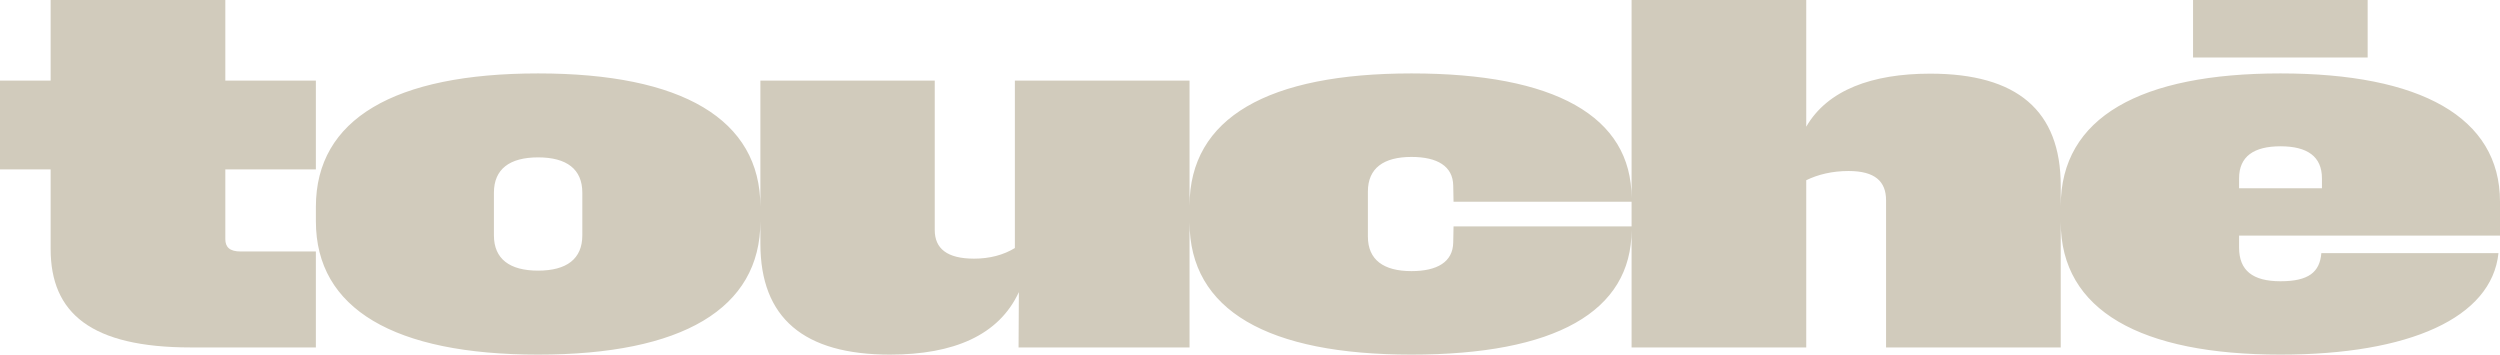 <svg width="141" height="20" viewBox="0 0 141 20" fill="none" xmlns="http://www.w3.org/2000/svg">
<g clip-path="url(#clip0_1239_2935)">
<path d="M12.708 13.482V9.553H17.815V4.545H12.708V0H2.856V4.545H0V9.553H2.856V14.041C2.856 17.657 5.124 19.596 10.769 19.596H17.815V14.184H13.574C12.951 14.184 12.708 13.937 12.708 13.482Z" fill="#D1CBBC"/>
<path d="M141 13.287V11.374C141 6.6 136.498 4.141 128.621 4.141C120.744 4.141 116.225 6.6 116.225 11.622V10.477C116.225 6.236 113.767 4.154 108.867 4.154C105.578 4.154 103.067 5.078 101.872 7.146V0H92.021V11.179C92.021 6.547 87.676 4.141 79.607 4.141C71.539 4.141 67.09 6.626 67.09 11.609V4.545H57.239V13.989C56.599 14.38 55.819 14.588 54.936 14.588C53.412 14.588 52.72 14.016 52.72 12.975V4.545H42.886V11.66C42.886 6.717 38.454 4.141 30.351 4.141C22.248 4.141 17.816 6.717 17.816 11.66V12.481C17.816 17.424 22.248 20 30.351 20C38.454 20 42.886 17.424 42.886 12.481V13.742C42.886 17.944 45.344 20 50.192 20C53.794 20 56.339 18.907 57.464 16.474L57.447 19.596H67.09V12.532C67.09 17.515 71.522 20 79.607 20C87.692 20 92.021 17.592 92.021 12.962V19.596H101.872V10.165C102.53 9.84 103.345 9.645 104.261 9.645C105.75 9.645 106.374 10.231 106.374 11.297V19.596H116.225V12.519C116.225 17.542 120.778 20 128.621 20C135.876 20 140.533 17.931 140.914 14.275H130.924C130.837 15.355 130.197 15.863 128.621 15.863C127.046 15.863 126.284 15.251 126.284 13.963V13.287H141ZM126.284 10.06C126.284 8.824 127.115 8.251 128.621 8.251C130.128 8.251 130.958 8.823 130.958 10.06V10.62H126.284V10.06ZM32.843 13.274C32.843 14.601 31.961 15.264 30.35 15.264C28.739 15.264 27.857 14.6 27.857 13.274V10.866C27.857 9.539 28.74 8.876 30.35 8.876C31.96 8.876 32.843 9.54 32.843 10.866V13.274ZM92.021 12.767H81.98L81.962 13.677C81.944 14.771 81.062 15.291 79.607 15.291C78.032 15.291 77.149 14.653 77.149 13.34V10.803C77.149 9.488 78.032 8.851 79.607 8.851C81.062 8.851 81.944 9.372 81.962 10.465L81.98 11.376H92.021V12.768V12.767Z" fill="#D1CBBC"/>
<path d="M133.536 0H123.688V3.243H133.536V0Z" fill="#D1CBBC"/>
</g>
<defs>
<clipPath id="clip0_1239_2935">
<rect width="141" height="20" fill="white"/>
</clipPath>
</defs>
</svg>
